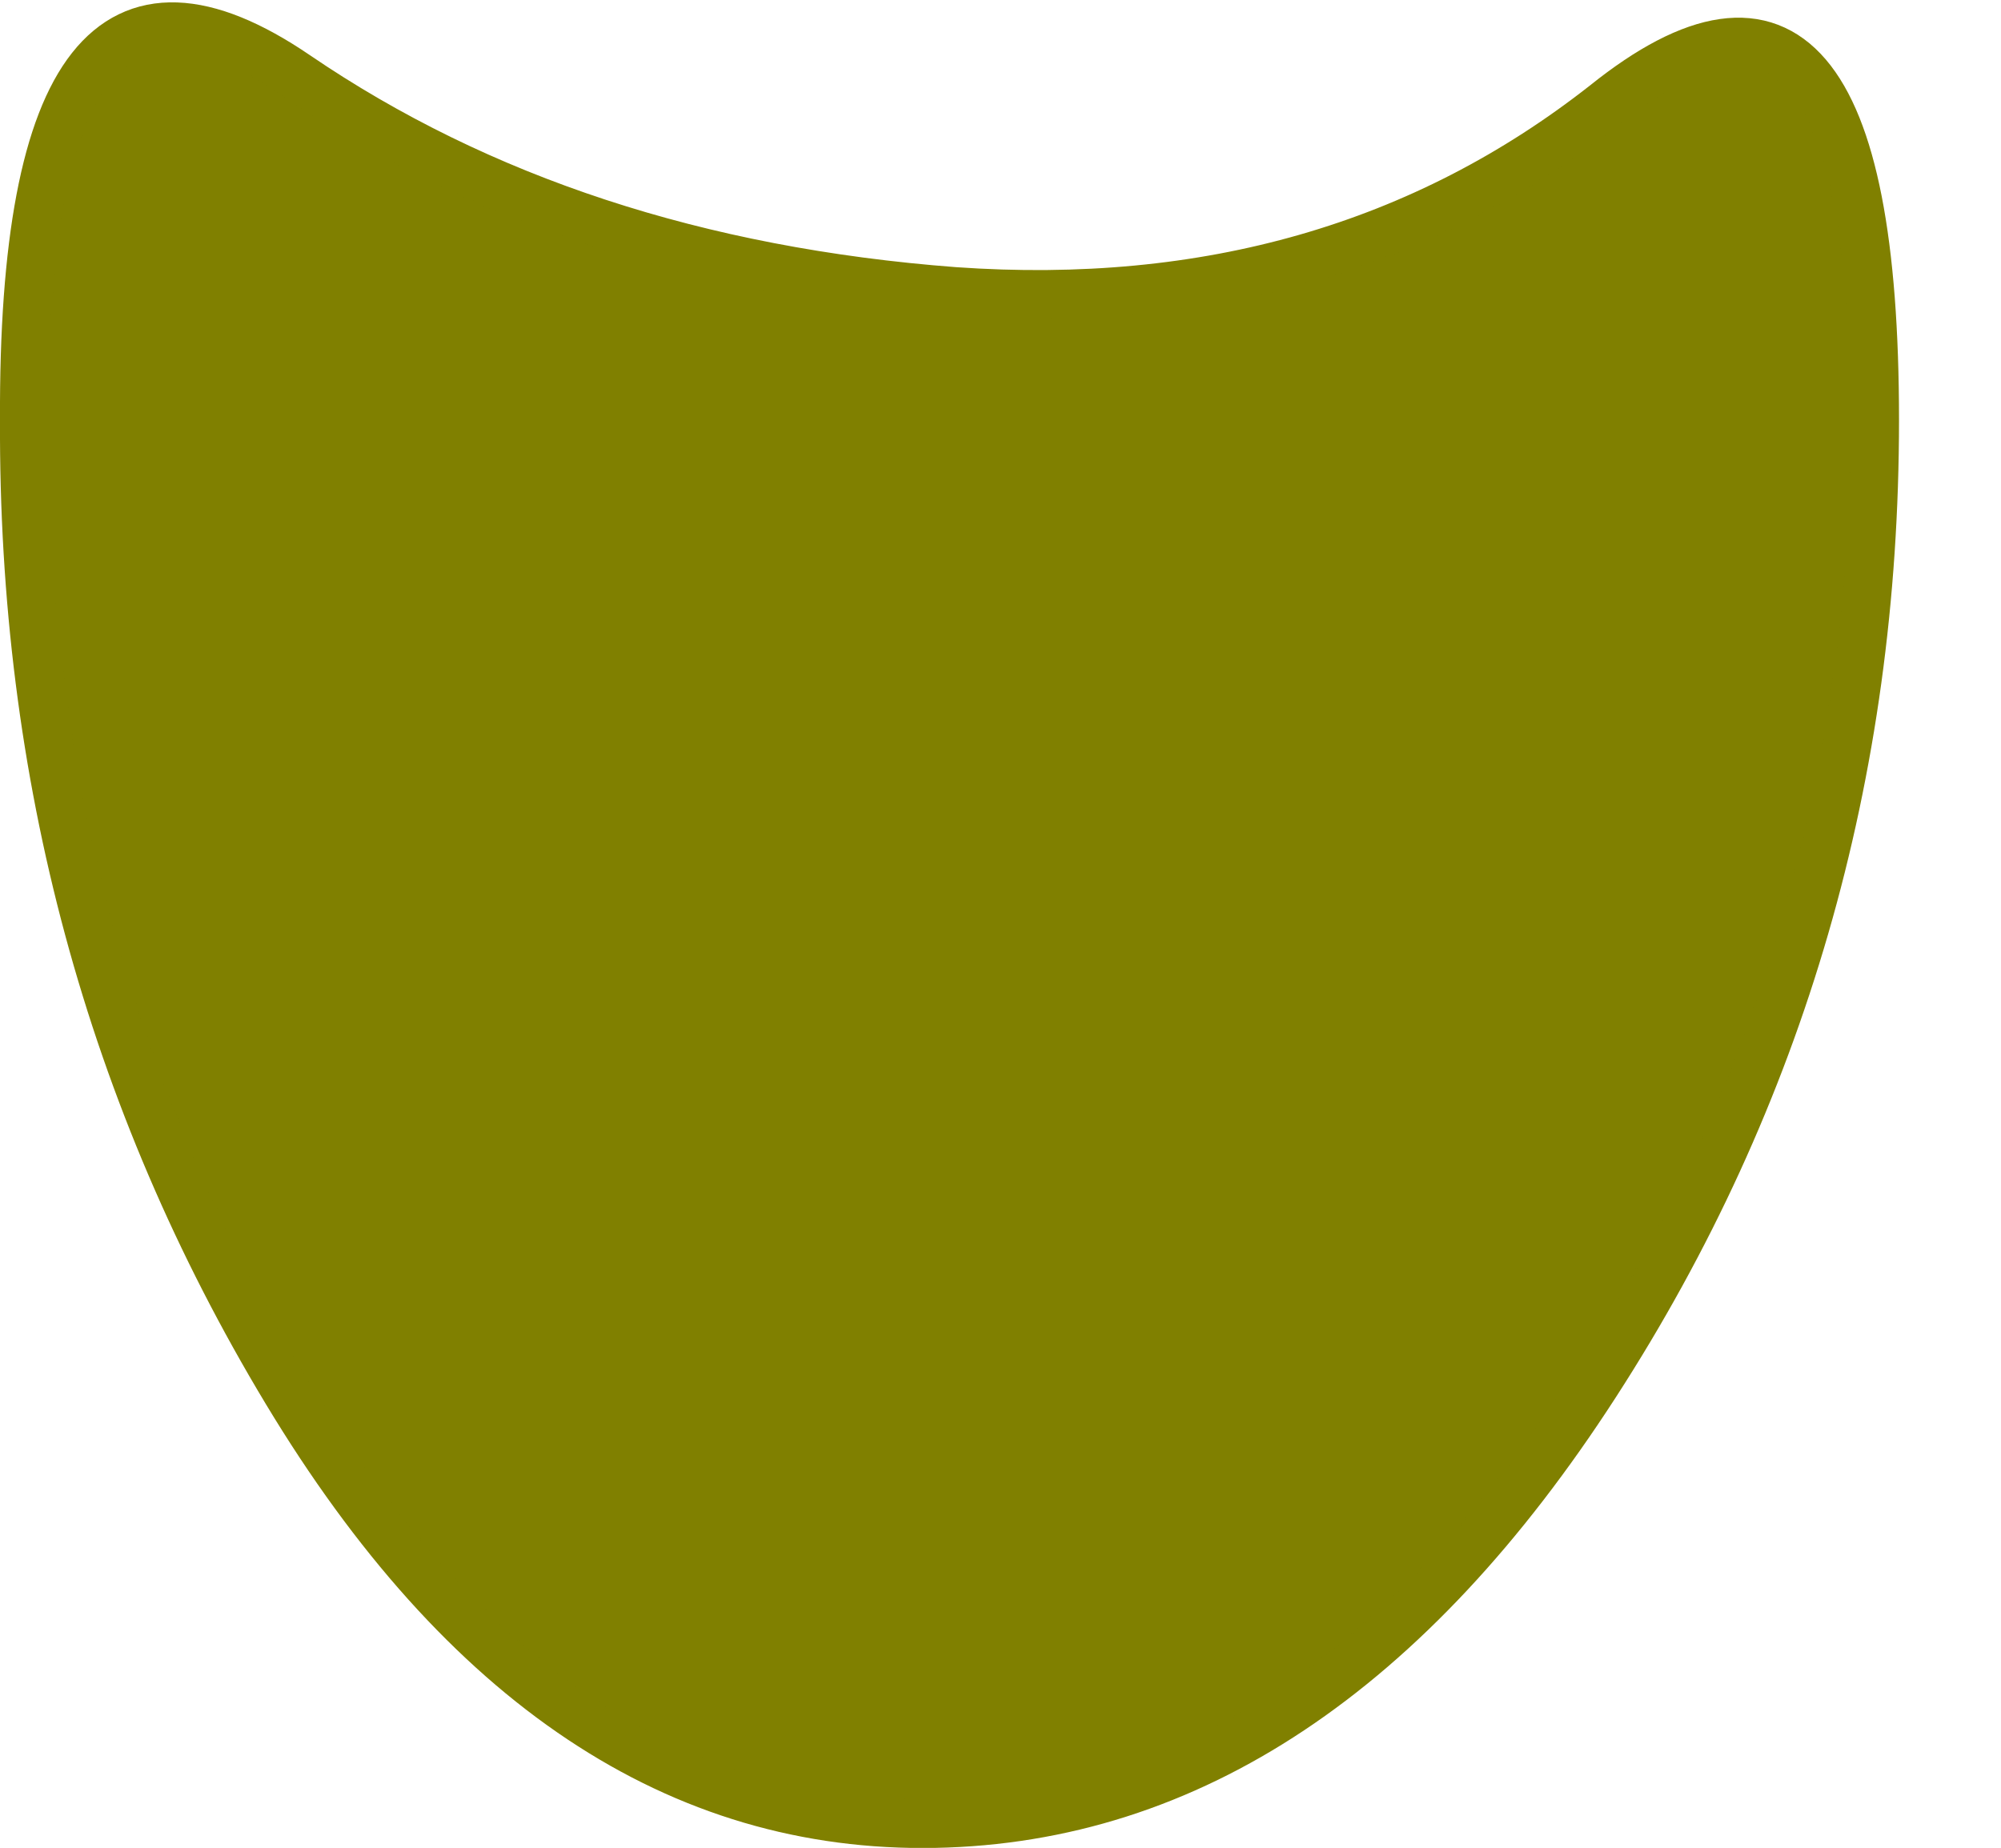 <?xml version="1.0" encoding="UTF-8" standalone="no"?>
<svg xmlns:xlink="http://www.w3.org/1999/xlink" height="38.05px" width="41.2px" xmlns="http://www.w3.org/2000/svg">
  <g transform="matrix(1.0, 0.0, 0.0, 1.0, -10.45, -28.5)">
    <path d="M10.95 37.15 Q10.9 48.1 16.35 57.15 21.8 66.2 29.7 66.05 37.55 65.9 43.3 57.0 49.05 48.1 49.05 37.15 49.05 26.2 43.5 30.65 37.9 35.05 30.1 34.5 22.2 33.9 16.55 30.05 10.9 26.2 10.95 37.15" fill="#808000" fill-rule="evenodd" stroke="none">
      <animate attributeName="fill" dur="2s" repeatCount="indefinite" values="#808000;#808001"/>
      <animate attributeName="fill-opacity" dur="2s" repeatCount="indefinite" values="1.0;1.0"/>
      <animate attributeName="d" dur="2s" repeatCount="indefinite" values="M10.95 37.15 Q10.9 48.1 16.35 57.15 21.8 66.2 29.7 66.05 37.55 65.9 43.3 57.0 49.05 48.1 49.05 37.15 49.05 26.2 43.5 30.65 37.9 35.05 30.1 34.5 22.2 33.9 16.55 30.05 10.9 26.2 10.95 37.15;M12.45 35.35 Q14.35 43.85 21.45 50.9 28.5 57.95 36.35 57.8 44.2 57.7 48.35 50.75 52.5 43.85 50.55 35.35 48.6 26.8 43.85 30.3 39.05 33.7 31.15 33.3 23.15 32.8 16.8 29.8 10.45 26.8 12.45 35.35"/>
    </path>
    <path d="M10.95 37.15 Q10.9 26.2 16.55 30.05 22.2 33.9 30.1 34.5 37.9 35.05 43.5 30.65 49.05 26.2 49.05 37.15 49.05 48.1 43.3 57.0 37.55 65.9 29.7 66.05 21.8 66.2 16.35 57.15 10.9 48.1 10.95 37.15 10.9 26.2 16.55 30.05 22.2 33.9 30.1 34.5 37.9 35.05 43.5 30.65 49.05 26.2 49.05 37.15 49.05 48.1 43.3 57.0 37.55 65.9 29.7 66.05 21.8 66.2 16.35 57.15 10.9 48.1 10.95 37.15" fill="none" stroke="#808000" stroke-linecap="round" stroke-linejoin="round" stroke-width="1.0">
      <animate attributeName="stroke" dur="2s" repeatCount="indefinite" values="#808000;#808001"/>
      <animate attributeName="stroke-width" dur="2s" repeatCount="indefinite" values="1.0;1.0"/>
      <animate attributeName="fill-opacity" dur="2s" repeatCount="indefinite" values="1.0;1.0"/>
      <animate attributeName="d" dur="2s" repeatCount="indefinite" values="M10.95 37.15 Q10.9 26.2 16.55 30.05 22.2 33.9 30.1 34.5 37.9 35.05 43.5 30.65 49.05 26.2 49.05 37.15 49.05 48.1 43.3 57.0 37.55 65.9 29.7 66.05 21.8 66.2 16.35 57.15 10.9 48.1 10.95 37.15 10.9 26.2 16.55 30.05 22.2 33.9 30.1 34.5 37.9 35.05 43.5 30.65 49.05 26.2 49.05 37.15 49.05 48.1 43.3 57.0 37.55 65.9 29.7 66.05 21.8 66.2 16.35 57.15 10.9 48.1 10.95 37.15;M12.45 35.35 Q10.45 26.8 16.8 29.8 23.15 32.8 31.15 33.3 39.05 33.7 43.85 30.3 48.6 26.8 50.55 35.35 52.5 43.85 48.35 50.75 44.2 57.7 36.35 57.8 28.5 57.95 21.45 50.9 14.35 43.85 12.45 35.35 10.45 26.8 16.8 29.8 23.15 32.8 31.15 33.3 39.05 33.7 43.85 30.3 48.6 26.8 50.55 35.35 52.5 43.85 48.35 50.75 44.2 57.7 36.35 57.8 28.5 57.95 21.45 50.9 14.35 43.85 12.45 35.35"/>
    </path>
  </g>
</svg>
